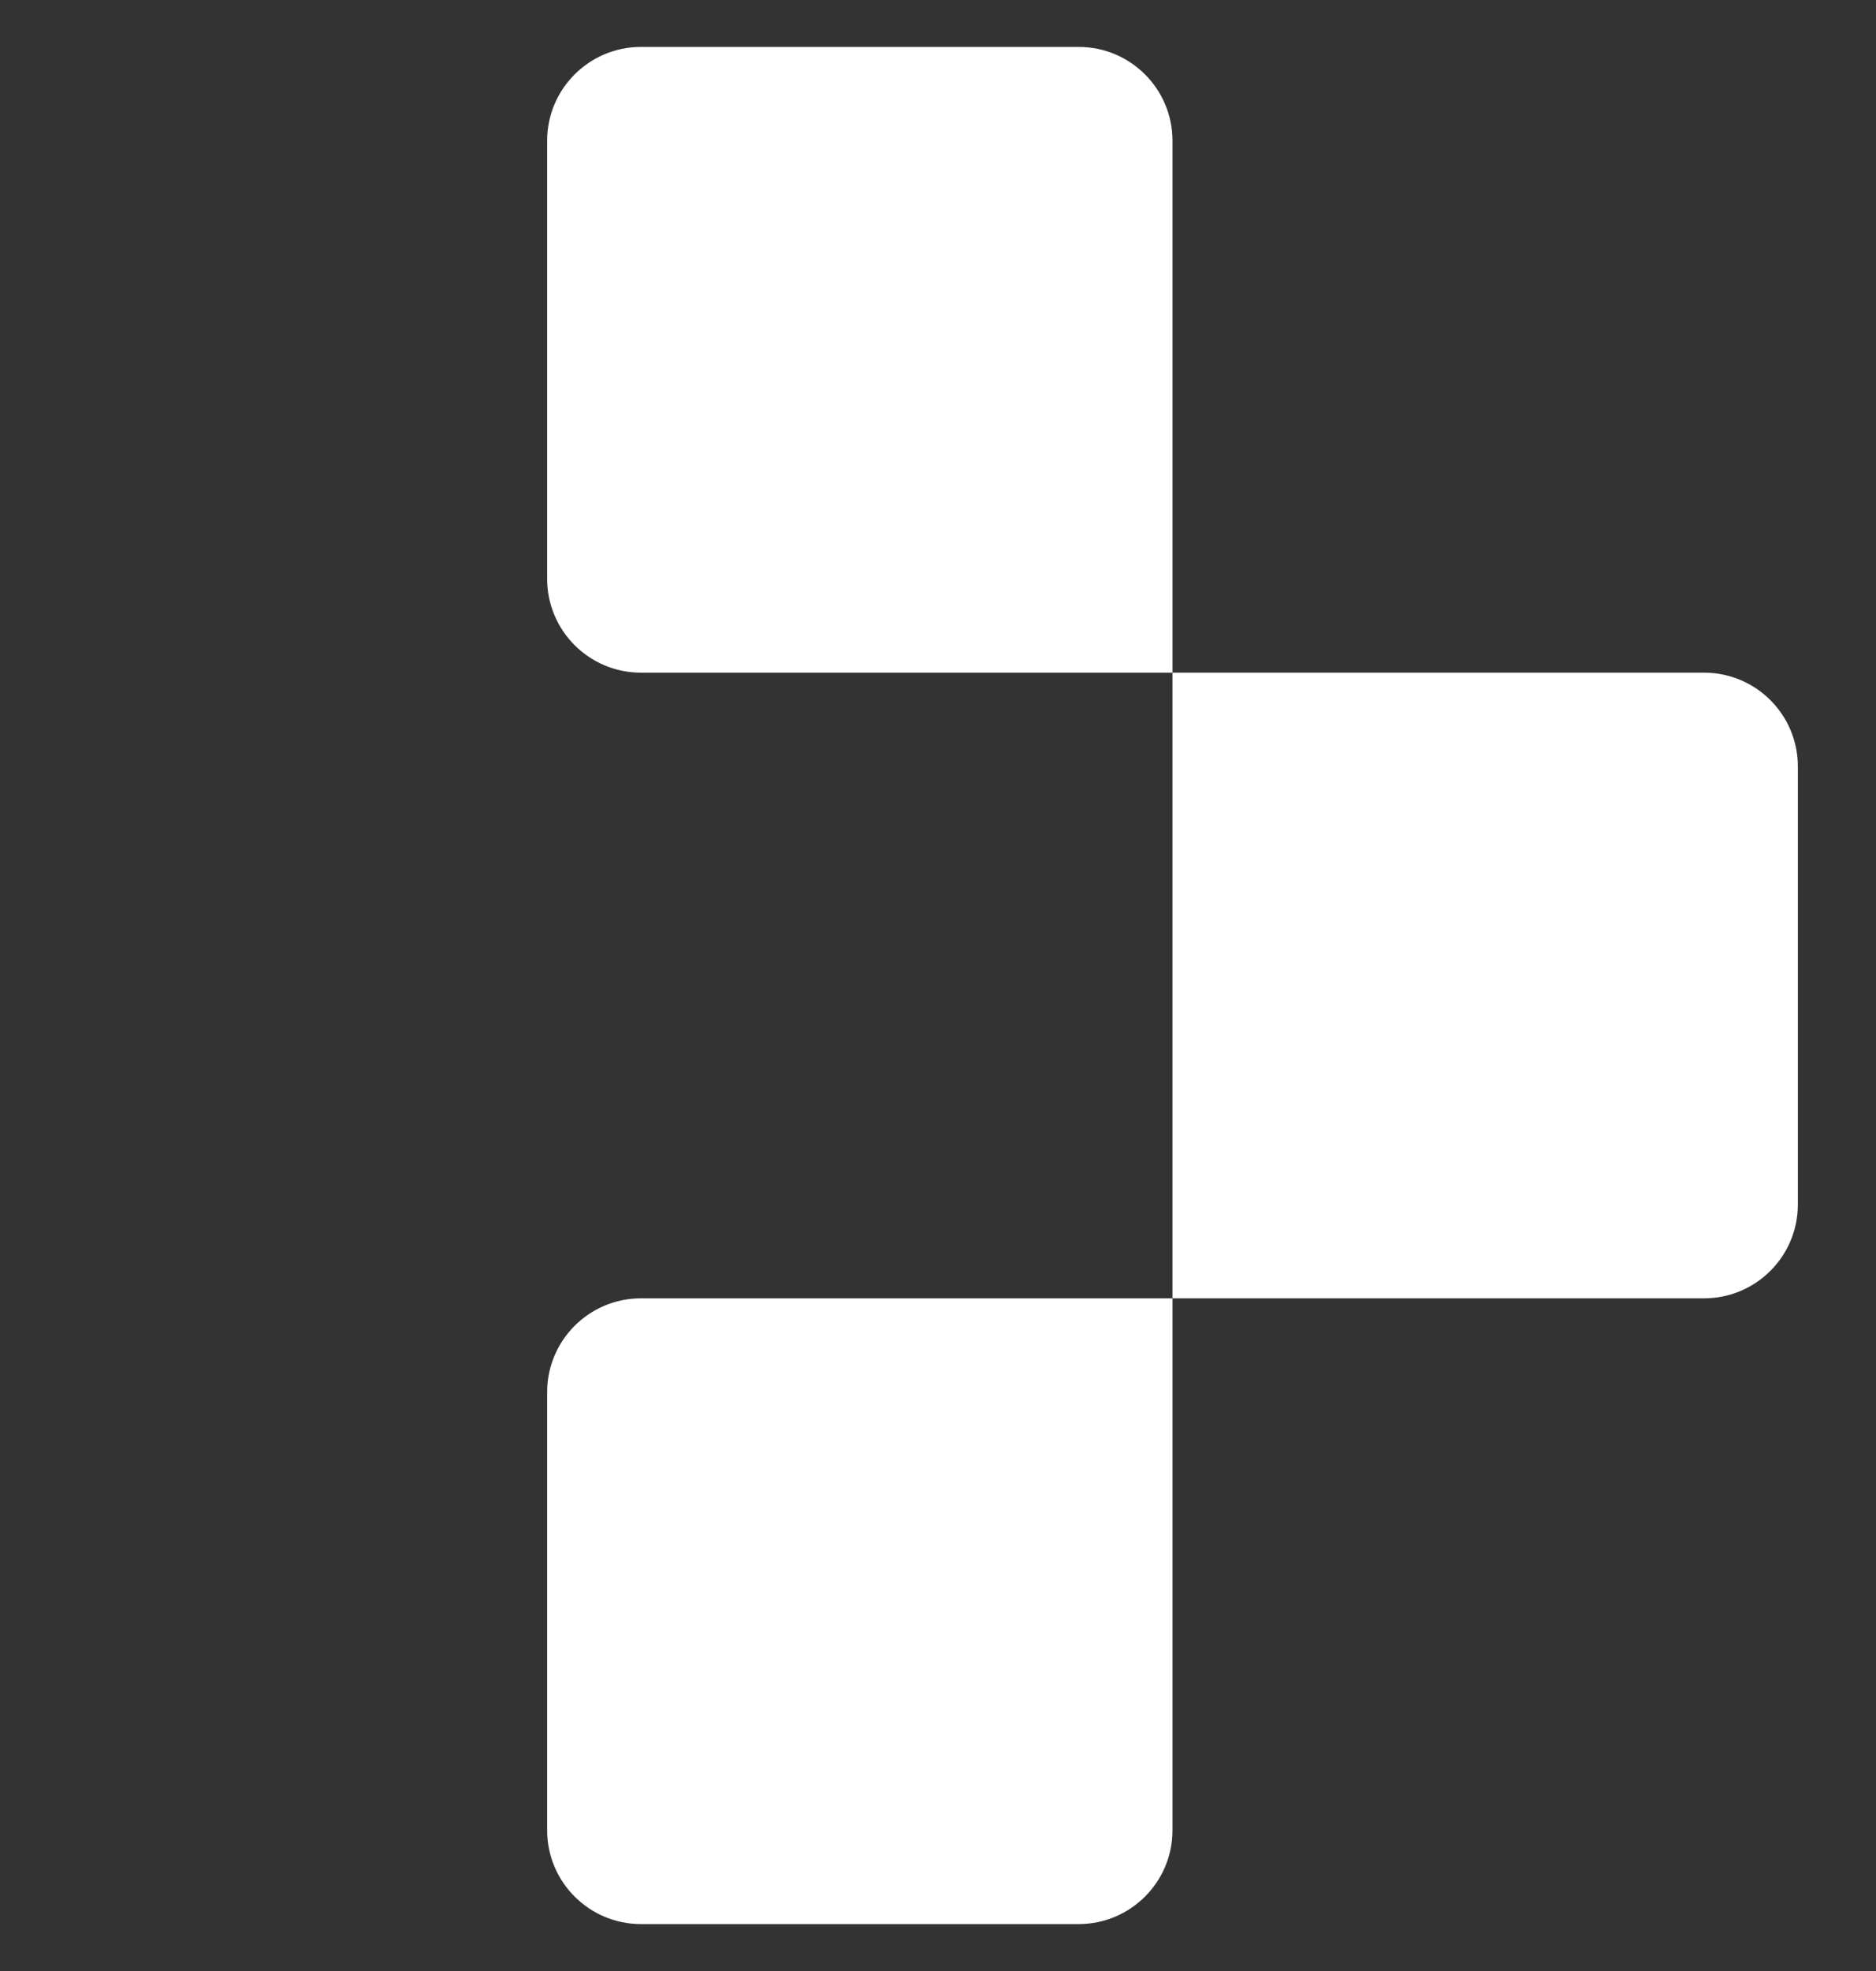 <svg width="20" height="21" viewBox="0 0 20 21" fill="none" xmlns="http://www.w3.org/2000/svg">
<rect x="0" y="0" width="20" height="21" fill="#333333" stroke="none"/>
<path d="M5.833 1.5C5.833 0.948 6.281 0.5 6.833 0.5H11.5C12.052 0.5 12.5 0.948 12.5 1.5V7.167H6.833C6.281 7.167 5.833 6.719 5.833 6.167V1.5Z" fill="white"/>
<path d="M5.833 14.833C5.833 14.281 6.281 13.833 6.833 13.833H12.5V19.5C12.5 20.052 12.052 20.5 11.5 20.5H6.833C6.281 20.5 5.833 20.052 5.833 19.5V14.833Z" fill="white"/>
<path d="M12.5 7.167H18.167C18.719 7.167 19.167 7.614 19.167 8.167V12.833C19.167 13.386 18.719 13.833 18.167 13.833H12.5V7.167Z" fill="white"/>
</svg>
